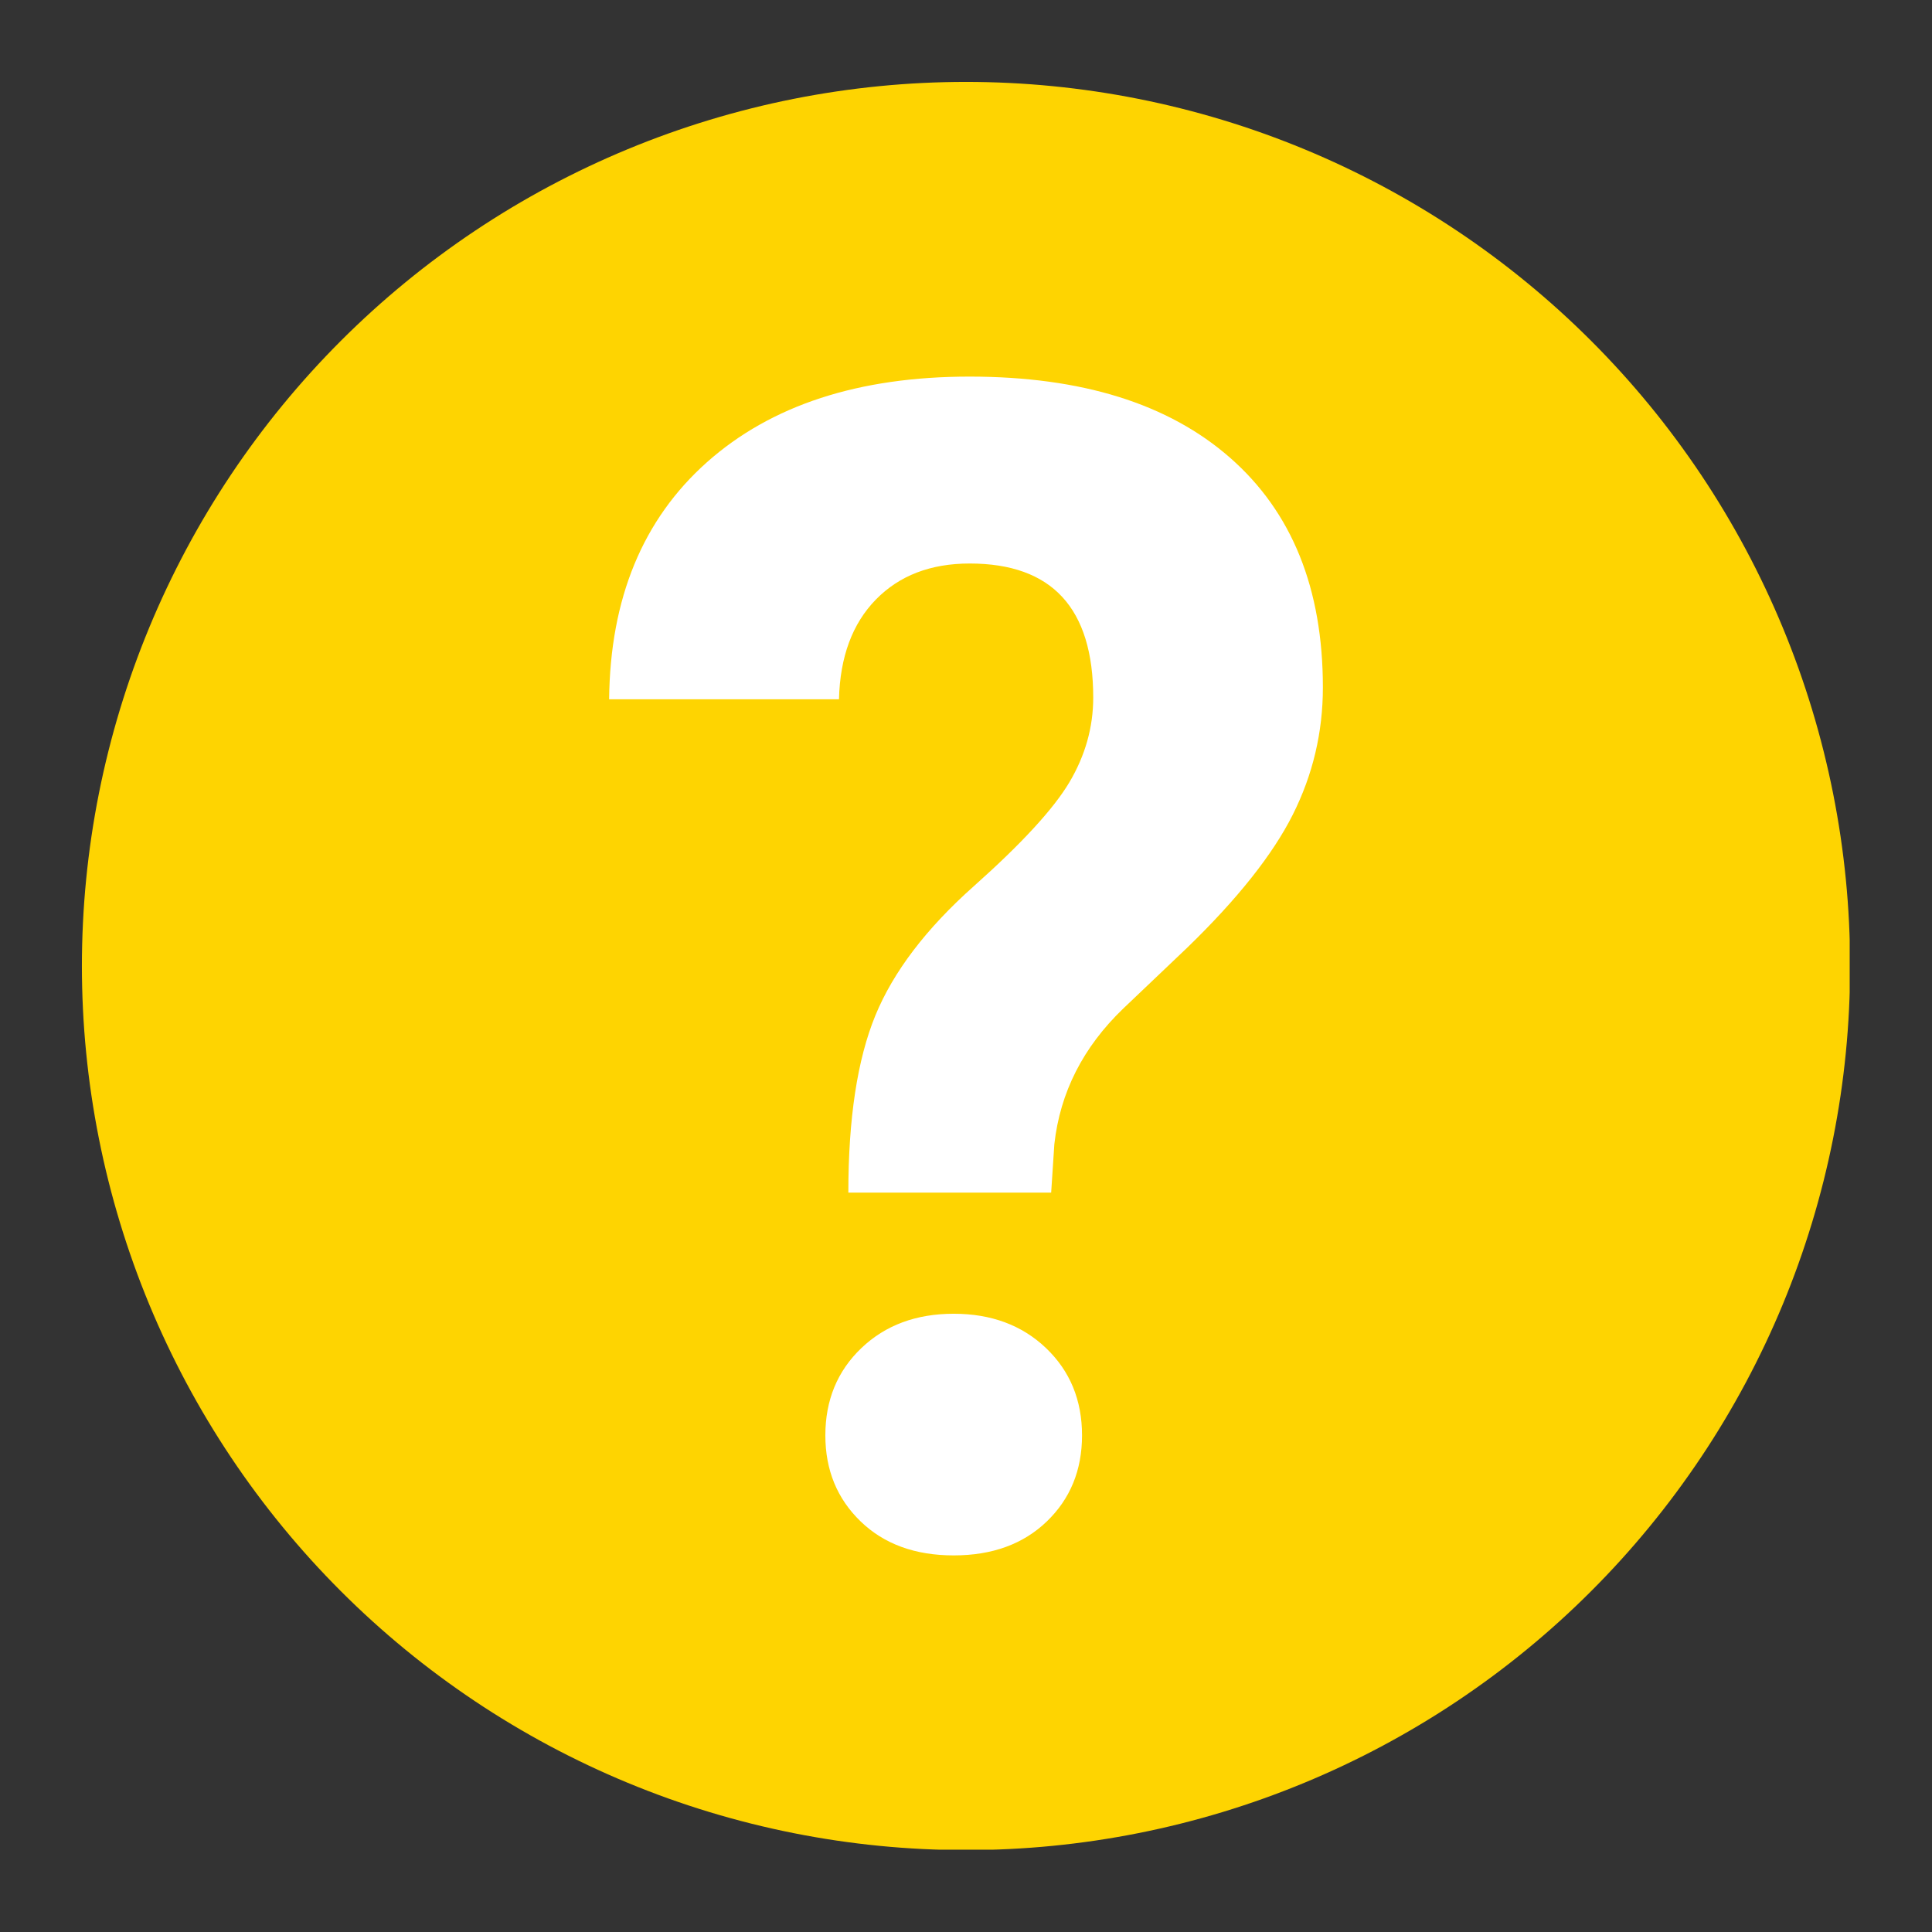 <svg xmlns="http://www.w3.org/2000/svg" xmlns:xlink="http://www.w3.org/1999/xlink" width="800" zoomAndPan="magnify" viewBox="0 0 600 600" height="800" preserveAspectRatio="xMidYMid meet" version="1.0"><rect x="0" y="0" width="600" height="600" fill="#333333" stroke="none"/><defs><clipPath id="f6f5312a29"><path d="M 25.434 25.434 L 574.434 25.434 L 574.434 574.434 L 25.434 574.434 Z M 25.434 25.434 " clip-rule="nonzero"/></clipPath></defs><g clip-path="url(#f6f5312a29)"><path fill="#fed401" d="M 574.562 300 C 574.562 304.492 574.453 308.984 574.234 313.473 C 574.012 317.961 573.684 322.441 573.242 326.91 C 572.801 331.383 572.25 335.84 571.594 340.285 C 570.934 344.73 570.164 349.156 569.289 353.562 C 568.41 357.973 567.426 362.355 566.336 366.715 C 565.242 371.07 564.047 375.402 562.742 379.699 C 561.438 384 560.027 388.266 558.516 392.496 C 557 396.727 555.383 400.918 553.664 405.07 C 551.945 409.223 550.125 413.328 548.203 417.391 C 546.281 421.453 544.262 425.465 542.145 429.43 C 540.023 433.391 537.812 437.301 535.5 441.152 C 533.191 445.008 530.789 448.805 528.293 452.539 C 525.793 456.273 523.207 459.949 520.531 463.559 C 517.855 467.168 515.09 470.707 512.242 474.18 C 509.391 477.656 506.457 481.055 503.438 484.387 C 500.422 487.715 497.324 490.969 494.145 494.145 C 490.969 497.324 487.715 500.422 484.387 503.438 C 481.055 506.457 477.656 509.391 474.18 512.242 C 470.707 515.09 467.168 517.855 463.559 520.531 C 459.949 523.207 456.273 525.793 452.539 528.293 C 448.805 530.789 445.008 533.191 441.152 535.5 C 437.301 537.812 433.391 540.023 429.43 542.145 C 425.465 544.262 421.453 546.281 417.391 548.203 C 413.328 550.125 409.223 551.945 405.07 553.664 C 400.918 555.383 396.727 557 392.496 558.516 C 388.266 560.027 384 561.438 379.699 562.742 C 375.402 564.047 371.07 565.242 366.715 566.336 C 362.355 567.426 357.973 568.41 353.562 569.289 C 349.156 570.164 344.73 570.934 340.285 571.594 C 335.84 572.25 331.383 572.801 326.91 573.242 C 322.438 573.684 317.961 574.012 313.473 574.234 C 308.984 574.453 304.492 574.562 300 574.562 C 295.504 574.562 291.016 574.453 286.527 574.234 C 282.039 574.012 277.559 573.684 273.086 573.242 C 268.617 572.801 264.156 572.25 259.711 571.594 C 255.266 570.934 250.84 570.164 246.434 569.289 C 242.027 568.41 237.645 567.426 233.285 566.336 C 228.926 565.242 224.598 564.047 220.297 562.742 C 215.996 561.438 211.73 560.027 207.5 558.516 C 203.27 557 199.078 555.383 194.93 553.664 C 190.777 551.945 186.668 550.125 182.609 548.203 C 178.547 546.281 174.535 544.262 170.57 542.145 C 166.609 540.023 162.699 537.812 158.844 535.5 C 154.992 533.191 151.195 530.789 147.461 528.293 C 143.723 525.793 140.051 523.207 136.441 520.531 C 132.832 517.855 129.289 515.09 125.816 512.242 C 122.344 509.391 118.941 506.457 115.613 503.438 C 112.285 500.422 109.031 497.324 105.852 494.145 C 102.676 490.969 99.578 487.715 96.559 484.387 C 93.543 481.055 90.609 477.656 87.758 474.18 C 84.906 470.707 82.145 467.168 79.469 463.559 C 76.789 459.949 74.203 456.273 71.707 452.539 C 69.211 448.805 66.809 445.008 64.496 441.152 C 62.188 437.301 59.973 433.391 57.855 429.43 C 55.738 425.465 53.719 421.453 51.797 417.391 C 49.875 413.328 48.055 409.223 46.336 405.07 C 44.613 400.918 43 396.727 41.484 392.496 C 39.973 388.266 38.562 384 37.258 379.699 C 35.953 375.402 34.754 371.07 33.664 366.715 C 32.57 362.355 31.586 357.973 30.711 353.562 C 29.832 349.156 29.066 344.73 28.406 340.285 C 27.746 335.84 27.199 331.383 26.758 326.91 C 26.316 322.441 25.984 317.961 25.766 313.473 C 25.547 308.984 25.434 304.492 25.434 300 C 25.434 295.504 25.547 291.016 25.766 286.527 C 25.984 282.039 26.316 277.559 26.758 273.086 C 27.199 268.617 27.746 264.156 28.406 259.711 C 29.066 255.266 29.832 250.84 30.711 246.434 C 31.586 242.027 32.57 237.645 33.664 233.285 C 34.754 228.926 35.953 224.598 37.258 220.297 C 38.562 215.996 39.973 211.73 41.484 207.5 C 43 203.27 44.613 199.078 46.336 194.93 C 48.055 190.777 49.875 186.668 51.797 182.609 C 53.719 178.547 55.738 174.535 57.855 170.57 C 59.973 166.609 62.188 162.699 64.496 158.844 C 66.809 154.992 69.211 151.195 71.707 147.461 C 74.203 143.723 76.789 140.051 79.469 136.441 C 82.145 132.832 84.906 129.289 87.758 125.816 C 90.609 122.344 93.543 118.941 96.559 115.613 C 99.578 112.285 102.676 109.031 105.852 105.852 C 109.031 102.676 112.285 99.578 115.613 96.559 C 118.941 93.543 122.344 90.609 125.816 87.758 C 129.289 84.906 132.832 82.145 136.441 79.469 C 140.051 76.789 143.723 74.203 147.461 71.707 C 151.195 69.211 154.992 66.809 158.844 64.496 C 162.699 62.188 166.609 59.973 170.57 57.855 C 174.535 55.738 178.547 53.719 182.609 51.797 C 186.668 49.875 190.777 48.055 194.93 46.336 C 199.078 44.613 203.27 43 207.5 41.484 C 211.73 39.973 215.996 38.562 220.297 37.258 C 224.598 35.953 228.926 34.754 233.285 33.664 C 237.645 32.57 242.027 31.586 246.434 30.711 C 250.84 29.832 255.266 29.066 259.711 28.406 C 264.156 27.746 268.617 27.199 273.086 26.758 C 277.559 26.316 282.039 25.984 286.527 25.766 C 291.016 25.547 295.504 25.434 300 25.434 C 304.492 25.434 308.984 25.547 313.473 25.766 C 317.961 25.984 322.441 26.316 326.91 26.758 C 331.383 27.199 335.84 27.746 340.285 28.406 C 344.73 29.066 349.156 29.832 353.562 30.711 C 357.973 31.586 362.355 32.57 366.715 33.664 C 371.07 34.754 375.402 35.953 379.699 37.258 C 384 38.562 388.266 39.973 392.496 41.484 C 396.727 43 400.918 44.613 405.07 46.336 C 409.223 48.055 413.328 49.875 417.391 51.797 C 421.453 53.719 425.465 55.738 429.43 57.855 C 433.391 59.973 437.301 62.188 441.152 64.496 C 445.008 66.809 448.805 69.211 452.539 71.707 C 456.273 74.203 459.949 76.789 463.559 79.469 C 467.168 82.145 470.707 84.906 474.18 87.758 C 477.656 90.609 481.055 93.543 484.387 96.559 C 487.715 99.578 490.969 102.676 494.145 105.852 C 497.324 109.031 500.422 112.285 503.438 115.613 C 506.457 118.941 509.391 122.344 512.242 125.816 C 515.09 129.289 517.855 132.832 520.531 136.441 C 523.207 140.051 525.793 143.723 528.293 147.461 C 530.789 151.195 533.191 154.992 535.5 158.844 C 537.812 162.699 540.023 166.609 542.145 170.57 C 544.262 174.535 546.281 178.547 548.203 182.609 C 550.125 186.668 551.945 190.777 553.664 194.93 C 555.383 199.078 557 203.27 558.516 207.5 C 560.027 211.73 561.438 215.996 562.742 220.297 C 564.047 224.598 565.242 228.926 566.336 233.285 C 567.426 237.645 568.41 242.027 569.289 246.434 C 570.164 250.84 570.934 255.266 571.594 259.711 C 572.25 264.156 572.801 268.617 573.242 273.086 C 573.684 277.559 574.012 282.039 574.234 286.527 C 574.453 291.016 574.562 295.504 574.562 300 Z M 574.562 300 " fill-opacity="1" fill-rule="nonzero"/></g><path fill="#ffffff" d="M 263.461 370.355 C 263.461 347.383 266.25 329.059 271.832 315.422 C 277.418 301.809 287.621 288.375 302.469 275.176 C 317.32 261.949 327.203 251.195 332.125 242.914 C 337.043 234.605 339.512 225.844 339.512 216.645 C 339.512 188.891 326.723 175.004 301.145 175.004 C 289.016 175.004 279.293 178.734 271.992 186.215 C 264.695 193.695 260.875 204.016 260.555 217.172 L 189.168 217.172 C 189.488 185.828 199.625 161.277 219.551 143.543 C 239.48 125.832 266.664 116.957 301.098 116.957 C 335.875 116.957 362.852 125.352 382.047 142.191 C 401.246 159.035 410.832 182.781 410.832 213.488 C 410.832 227.422 407.719 240.602 401.473 253.027 C 395.25 265.402 384.336 279.156 368.754 294.258 L 348.824 313.223 C 336.355 325.215 329.219 339.262 327.434 355.348 L 326.449 370.379 L 263.461 370.379 Z M 256.32 445.77 C 256.32 434.832 260.051 425.773 267.508 418.656 C 274.969 411.543 284.531 407.996 296.18 407.996 C 307.824 407.996 317.387 411.543 324.848 418.656 C 332.305 425.773 336.035 434.809 336.035 445.77 C 336.035 456.547 332.398 465.469 325.098 472.496 C 317.801 479.52 308.168 483.043 296.18 483.043 C 284.211 483.043 274.578 479.543 267.281 472.496 C 259.98 465.445 256.32 456.547 256.32 445.77 Z M 256.32 445.77 " fill-opacity="1" fill-rule="nonzero"/></svg>